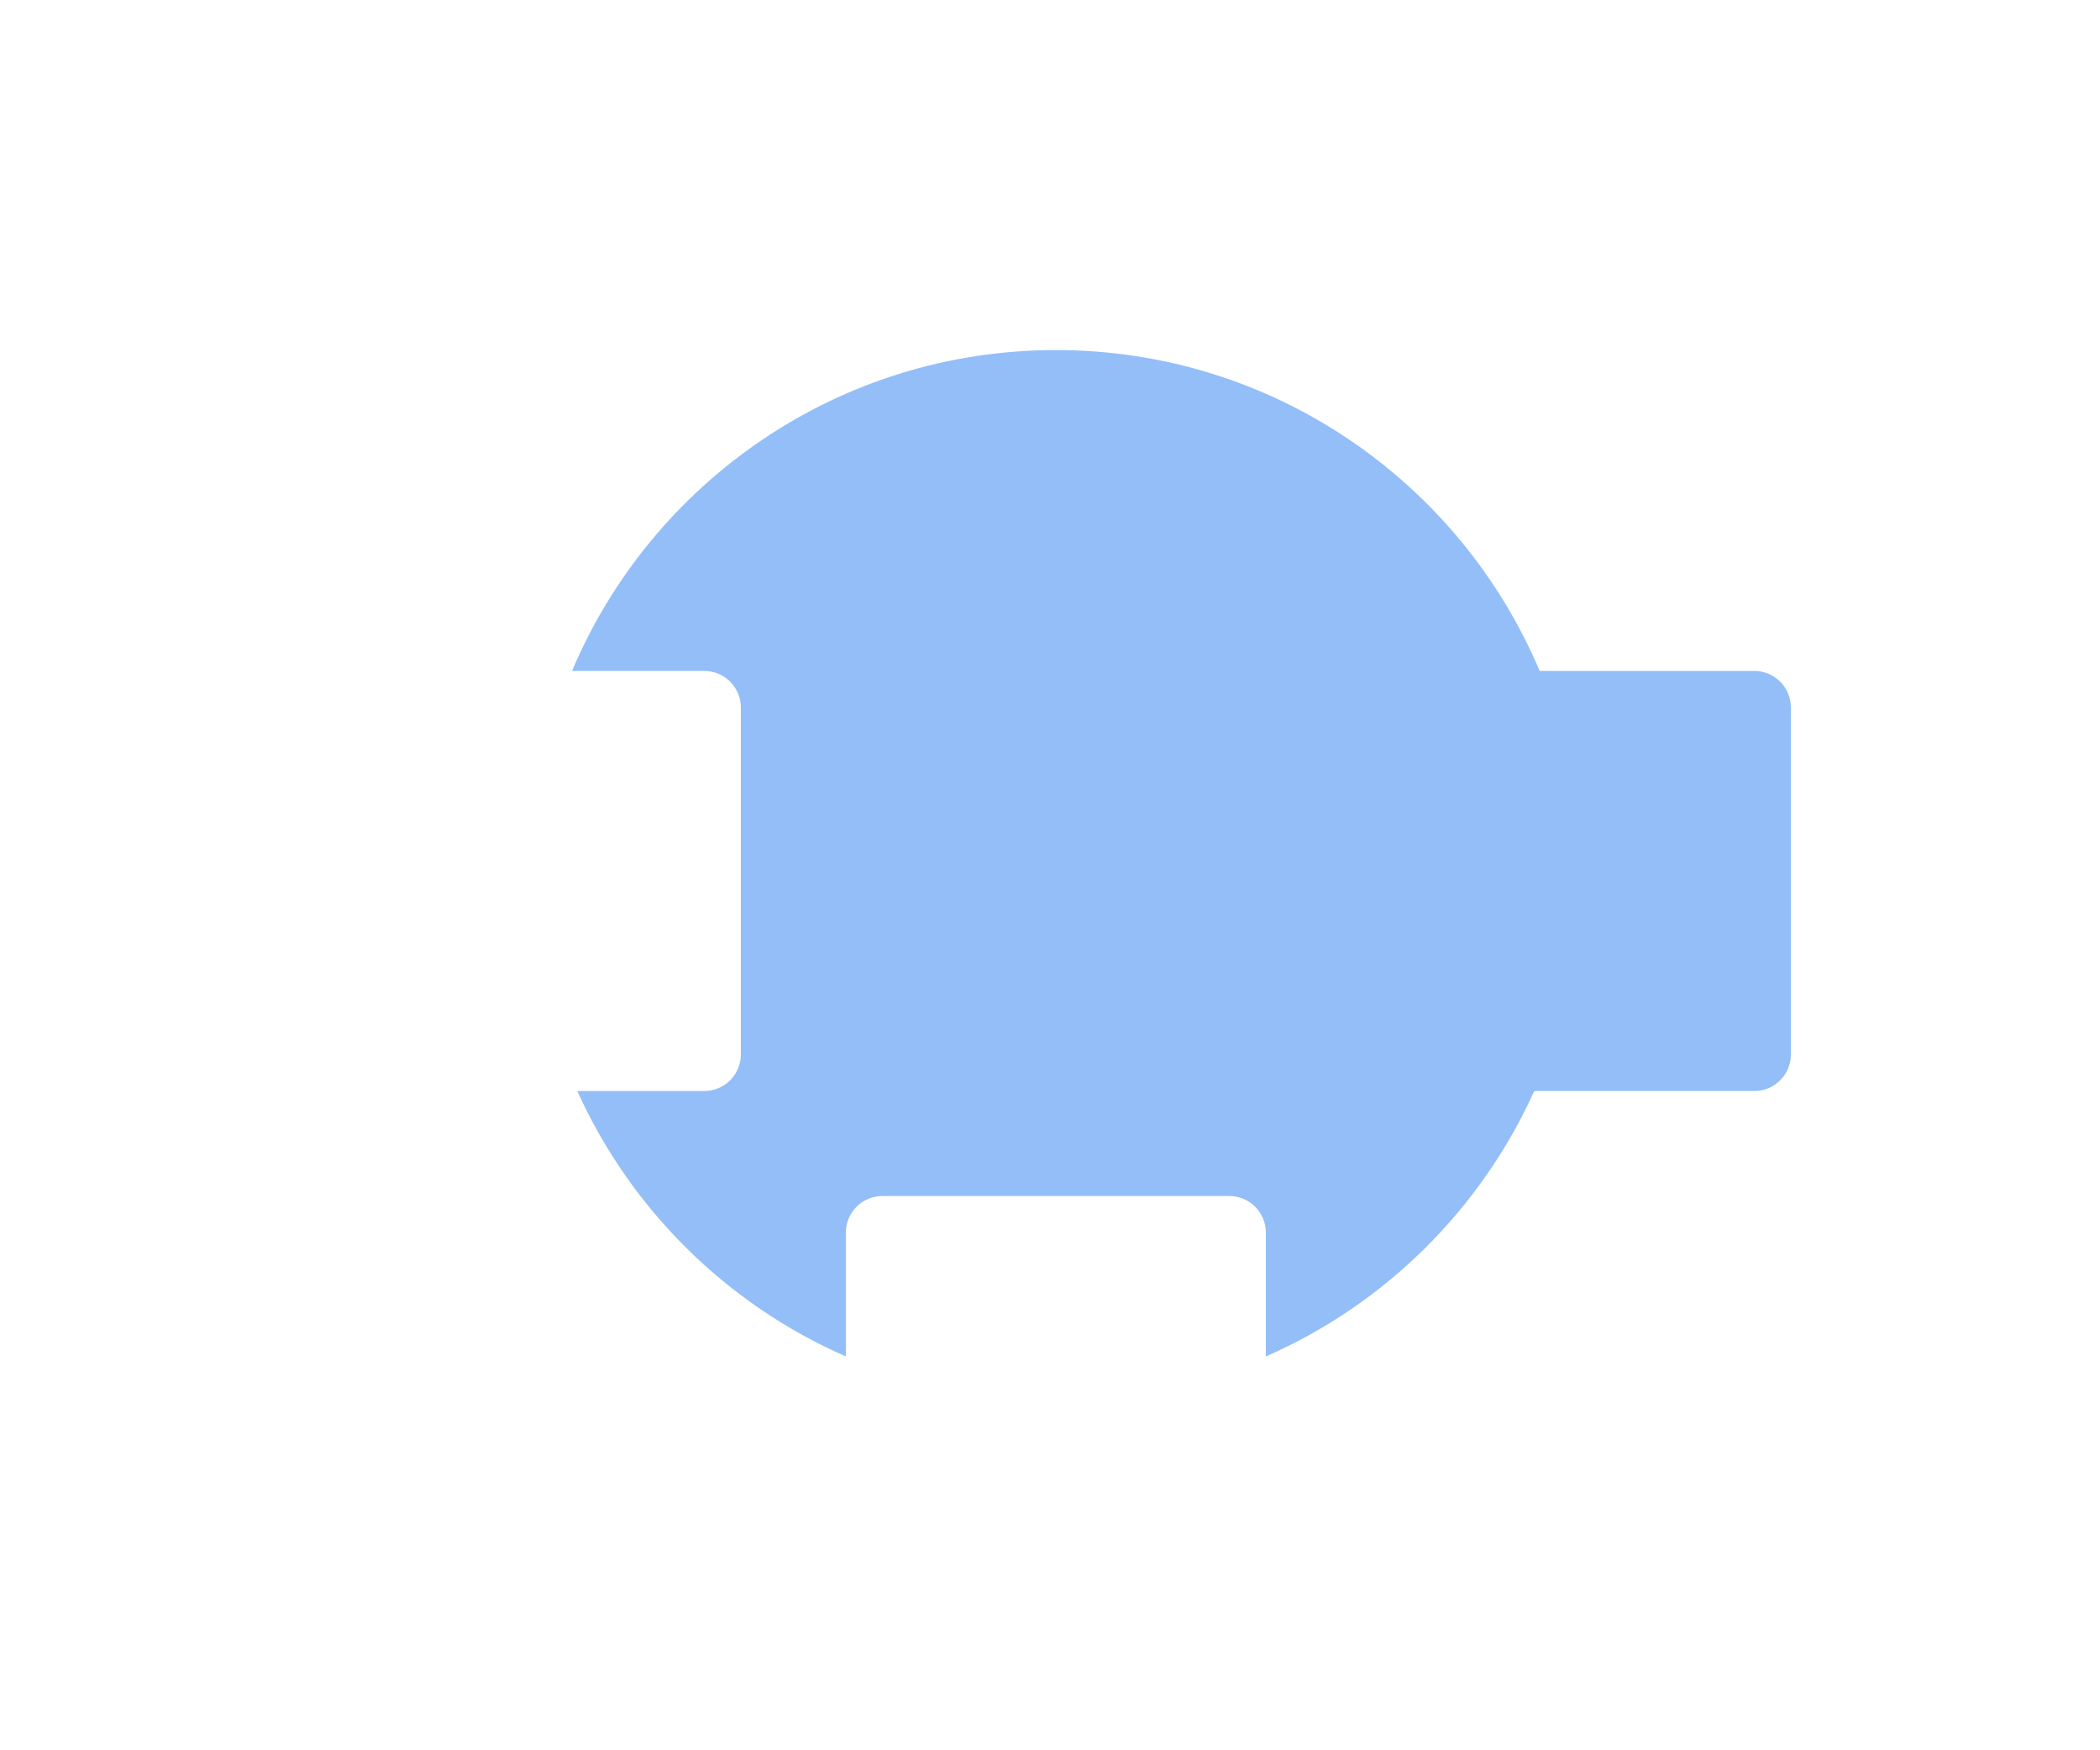 <?xml version="1.0" encoding="utf-8"?>
<!-- Generator: Adobe Illustrator 16.0.4, SVG Export Plug-In . SVG Version: 6.00 Build 0)  -->
<!DOCTYPE svg PUBLIC "-//W3C//DTD SVG 1.1//EN" "http://www.w3.org/Graphics/SVG/1.1/DTD/svg11.dtd">
<svg version="1.1" id="Layer_1" xmlns="http://www.w3.org/2000/svg" xmlns:xlink="http://www.w3.org/1999/xlink" x="0px" y="0px"
	 width="119.999px" height="100px" viewBox="0 0 119.999 100" enable-background="new 0 0 119.999 100" xml:space="preserve">
<path fill="#93BEF8" d="M100.246,38.333H87.979C83.428,27.561,72.763,20,60.333,20s-23.095,7.561-27.646,18.333h7.56
	c1.152,0,2.087,0.935,2.087,2.087v19.826c0,1.152-0.935,2.087-2.087,2.087h-7.259c3.055,6.763,8.539,12.188,15.346,15.163V70.42
	c0-1.152,0.935-2.087,2.087-2.087h19.826c1.152,0,2.087,0.935,2.087,2.087v7.077c6.805-2.975,12.28-8.405,15.337-15.164h12.576
	c1.152,0,2.087-0.935,2.087-2.087V40.42C102.333,39.268,101.398,38.333,100.246,38.333z"/>
<rect x="0.333" y="0.333" fill="none" width="120" height="100"/>
</svg>
